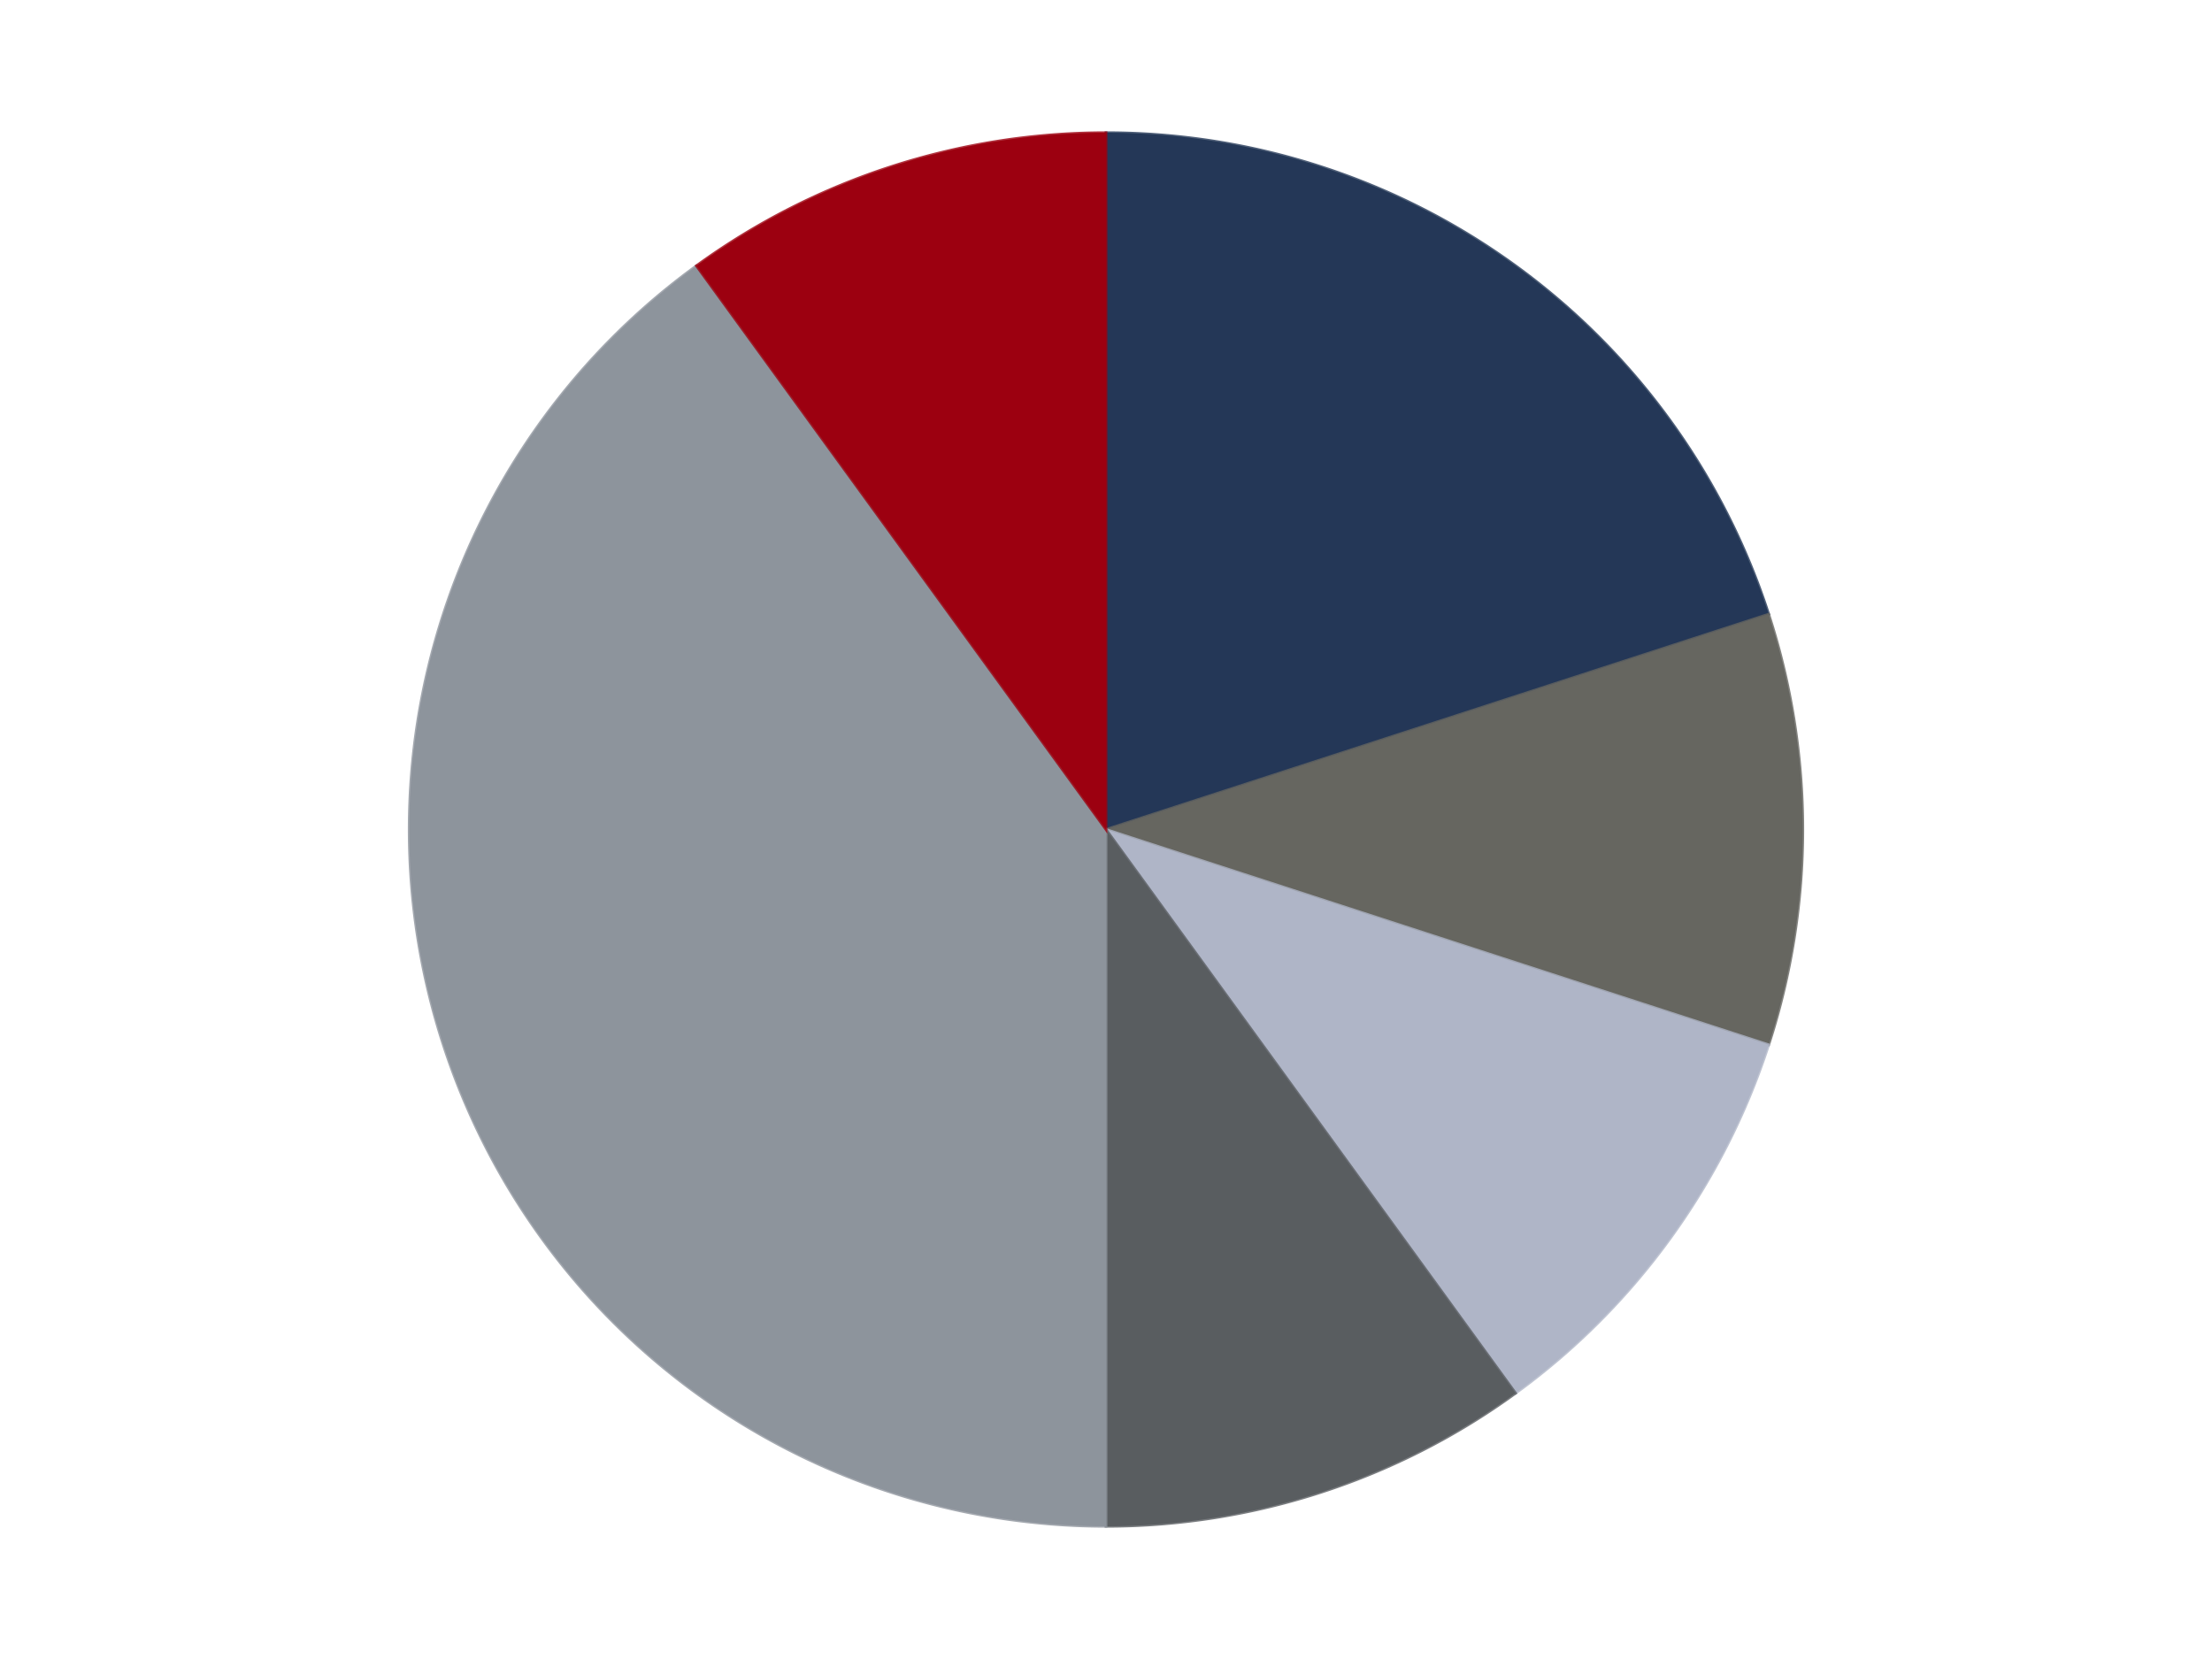 <?xml version='1.0' encoding='utf-8'?>
<svg xmlns="http://www.w3.org/2000/svg" xmlns:xlink="http://www.w3.org/1999/xlink" id="chart-ec6c11cd-f06b-488b-b815-1aa27bca155a" class="pygal-chart" viewBox="0 0 800 600"><!--Generated with pygal 3.0.5 (lxml) ©Kozea 2012-2016 on 2024-10-04--><!--http://pygal.org--><!--http://github.com/Kozea/pygal--><defs><style type="text/css">#chart-ec6c11cd-f06b-488b-b815-1aa27bca155a{-webkit-user-select:none;-webkit-font-smoothing:antialiased;font-family:Consolas,"Liberation Mono",Menlo,Courier,monospace}#chart-ec6c11cd-f06b-488b-b815-1aa27bca155a .title{font-family:Consolas,"Liberation Mono",Menlo,Courier,monospace;font-size:16px}#chart-ec6c11cd-f06b-488b-b815-1aa27bca155a .legends .legend text{font-family:Consolas,"Liberation Mono",Menlo,Courier,monospace;font-size:14px}#chart-ec6c11cd-f06b-488b-b815-1aa27bca155a .axis text{font-family:Consolas,"Liberation Mono",Menlo,Courier,monospace;font-size:10px}#chart-ec6c11cd-f06b-488b-b815-1aa27bca155a .axis text.major{font-family:Consolas,"Liberation Mono",Menlo,Courier,monospace;font-size:10px}#chart-ec6c11cd-f06b-488b-b815-1aa27bca155a .text-overlay text.value{font-family:Consolas,"Liberation Mono",Menlo,Courier,monospace;font-size:16px}#chart-ec6c11cd-f06b-488b-b815-1aa27bca155a .text-overlay text.label{font-family:Consolas,"Liberation Mono",Menlo,Courier,monospace;font-size:10px}#chart-ec6c11cd-f06b-488b-b815-1aa27bca155a .tooltip{font-family:Consolas,"Liberation Mono",Menlo,Courier,monospace;font-size:14px}#chart-ec6c11cd-f06b-488b-b815-1aa27bca155a text.no_data{font-family:Consolas,"Liberation Mono",Menlo,Courier,monospace;font-size:64px}
#chart-ec6c11cd-f06b-488b-b815-1aa27bca155a{background-color:transparent}#chart-ec6c11cd-f06b-488b-b815-1aa27bca155a path,#chart-ec6c11cd-f06b-488b-b815-1aa27bca155a line,#chart-ec6c11cd-f06b-488b-b815-1aa27bca155a rect,#chart-ec6c11cd-f06b-488b-b815-1aa27bca155a circle{-webkit-transition:150ms;-moz-transition:150ms;transition:150ms}#chart-ec6c11cd-f06b-488b-b815-1aa27bca155a .graph &gt; .background{fill:transparent}#chart-ec6c11cd-f06b-488b-b815-1aa27bca155a .plot &gt; .background{fill:transparent}#chart-ec6c11cd-f06b-488b-b815-1aa27bca155a .graph{fill:rgba(0,0,0,.87)}#chart-ec6c11cd-f06b-488b-b815-1aa27bca155a text.no_data{fill:rgba(0,0,0,1)}#chart-ec6c11cd-f06b-488b-b815-1aa27bca155a .title{fill:rgba(0,0,0,1)}#chart-ec6c11cd-f06b-488b-b815-1aa27bca155a .legends .legend text{fill:rgba(0,0,0,.87)}#chart-ec6c11cd-f06b-488b-b815-1aa27bca155a .legends .legend:hover text{fill:rgba(0,0,0,1)}#chart-ec6c11cd-f06b-488b-b815-1aa27bca155a .axis .line{stroke:rgba(0,0,0,1)}#chart-ec6c11cd-f06b-488b-b815-1aa27bca155a .axis .guide.line{stroke:rgba(0,0,0,.54)}#chart-ec6c11cd-f06b-488b-b815-1aa27bca155a .axis .major.line{stroke:rgba(0,0,0,.87)}#chart-ec6c11cd-f06b-488b-b815-1aa27bca155a .axis text.major{fill:rgba(0,0,0,1)}#chart-ec6c11cd-f06b-488b-b815-1aa27bca155a .axis.y .guides:hover .guide.line,#chart-ec6c11cd-f06b-488b-b815-1aa27bca155a .line-graph .axis.x .guides:hover .guide.line,#chart-ec6c11cd-f06b-488b-b815-1aa27bca155a .stackedline-graph .axis.x .guides:hover .guide.line,#chart-ec6c11cd-f06b-488b-b815-1aa27bca155a .xy-graph .axis.x .guides:hover .guide.line{stroke:rgba(0,0,0,1)}#chart-ec6c11cd-f06b-488b-b815-1aa27bca155a .axis .guides:hover text{fill:rgba(0,0,0,1)}#chart-ec6c11cd-f06b-488b-b815-1aa27bca155a .reactive{fill-opacity:1.0;stroke-opacity:.8;stroke-width:1}#chart-ec6c11cd-f06b-488b-b815-1aa27bca155a .ci{stroke:rgba(0,0,0,.87)}#chart-ec6c11cd-f06b-488b-b815-1aa27bca155a .reactive.active,#chart-ec6c11cd-f06b-488b-b815-1aa27bca155a .active .reactive{fill-opacity:0.6;stroke-opacity:.9;stroke-width:4}#chart-ec6c11cd-f06b-488b-b815-1aa27bca155a .ci .reactive.active{stroke-width:1.5}#chart-ec6c11cd-f06b-488b-b815-1aa27bca155a .series text{fill:rgba(0,0,0,1)}#chart-ec6c11cd-f06b-488b-b815-1aa27bca155a .tooltip rect{fill:transparent;stroke:rgba(0,0,0,1);-webkit-transition:opacity 150ms;-moz-transition:opacity 150ms;transition:opacity 150ms}#chart-ec6c11cd-f06b-488b-b815-1aa27bca155a .tooltip .label{fill:rgba(0,0,0,.87)}#chart-ec6c11cd-f06b-488b-b815-1aa27bca155a .tooltip .label{fill:rgba(0,0,0,.87)}#chart-ec6c11cd-f06b-488b-b815-1aa27bca155a .tooltip .legend{font-size:.8em;fill:rgba(0,0,0,.54)}#chart-ec6c11cd-f06b-488b-b815-1aa27bca155a .tooltip .x_label{font-size:.6em;fill:rgba(0,0,0,1)}#chart-ec6c11cd-f06b-488b-b815-1aa27bca155a .tooltip .xlink{font-size:.5em;text-decoration:underline}#chart-ec6c11cd-f06b-488b-b815-1aa27bca155a .tooltip .value{font-size:1.5em}#chart-ec6c11cd-f06b-488b-b815-1aa27bca155a .bound{font-size:.5em}#chart-ec6c11cd-f06b-488b-b815-1aa27bca155a .max-value{font-size:.75em;fill:rgba(0,0,0,.54)}#chart-ec6c11cd-f06b-488b-b815-1aa27bca155a .map-element{fill:transparent;stroke:rgba(0,0,0,.54) !important}#chart-ec6c11cd-f06b-488b-b815-1aa27bca155a .map-element .reactive{fill-opacity:inherit;stroke-opacity:inherit}#chart-ec6c11cd-f06b-488b-b815-1aa27bca155a .color-0,#chart-ec6c11cd-f06b-488b-b815-1aa27bca155a .color-0 a:visited{stroke:#F44336;fill:#F44336}#chart-ec6c11cd-f06b-488b-b815-1aa27bca155a .color-1,#chart-ec6c11cd-f06b-488b-b815-1aa27bca155a .color-1 a:visited{stroke:#3F51B5;fill:#3F51B5}#chart-ec6c11cd-f06b-488b-b815-1aa27bca155a .color-2,#chart-ec6c11cd-f06b-488b-b815-1aa27bca155a .color-2 a:visited{stroke:#009688;fill:#009688}#chart-ec6c11cd-f06b-488b-b815-1aa27bca155a .color-3,#chart-ec6c11cd-f06b-488b-b815-1aa27bca155a .color-3 a:visited{stroke:#FFC107;fill:#FFC107}#chart-ec6c11cd-f06b-488b-b815-1aa27bca155a .color-4,#chart-ec6c11cd-f06b-488b-b815-1aa27bca155a .color-4 a:visited{stroke:#FF5722;fill:#FF5722}#chart-ec6c11cd-f06b-488b-b815-1aa27bca155a .color-5,#chart-ec6c11cd-f06b-488b-b815-1aa27bca155a .color-5 a:visited{stroke:#9C27B0;fill:#9C27B0}#chart-ec6c11cd-f06b-488b-b815-1aa27bca155a .text-overlay .color-0 text{fill:black}#chart-ec6c11cd-f06b-488b-b815-1aa27bca155a .text-overlay .color-1 text{fill:black}#chart-ec6c11cd-f06b-488b-b815-1aa27bca155a .text-overlay .color-2 text{fill:black}#chart-ec6c11cd-f06b-488b-b815-1aa27bca155a .text-overlay .color-3 text{fill:black}#chart-ec6c11cd-f06b-488b-b815-1aa27bca155a .text-overlay .color-4 text{fill:black}#chart-ec6c11cd-f06b-488b-b815-1aa27bca155a .text-overlay .color-5 text{fill:black}
#chart-ec6c11cd-f06b-488b-b815-1aa27bca155a text.no_data{text-anchor:middle}#chart-ec6c11cd-f06b-488b-b815-1aa27bca155a .guide.line{fill:none}#chart-ec6c11cd-f06b-488b-b815-1aa27bca155a .centered{text-anchor:middle}#chart-ec6c11cd-f06b-488b-b815-1aa27bca155a .title{text-anchor:middle}#chart-ec6c11cd-f06b-488b-b815-1aa27bca155a .legends .legend text{fill-opacity:1}#chart-ec6c11cd-f06b-488b-b815-1aa27bca155a .axis.x text{text-anchor:middle}#chart-ec6c11cd-f06b-488b-b815-1aa27bca155a .axis.x:not(.web) text[transform]{text-anchor:start}#chart-ec6c11cd-f06b-488b-b815-1aa27bca155a .axis.x:not(.web) text[transform].backwards{text-anchor:end}#chart-ec6c11cd-f06b-488b-b815-1aa27bca155a .axis.y text{text-anchor:end}#chart-ec6c11cd-f06b-488b-b815-1aa27bca155a .axis.y text[transform].backwards{text-anchor:start}#chart-ec6c11cd-f06b-488b-b815-1aa27bca155a .axis.y2 text{text-anchor:start}#chart-ec6c11cd-f06b-488b-b815-1aa27bca155a .axis.y2 text[transform].backwards{text-anchor:end}#chart-ec6c11cd-f06b-488b-b815-1aa27bca155a .axis .guide.line{stroke-dasharray:4,4;stroke:black}#chart-ec6c11cd-f06b-488b-b815-1aa27bca155a .axis .major.guide.line{stroke-dasharray:6,6;stroke:black}#chart-ec6c11cd-f06b-488b-b815-1aa27bca155a .horizontal .axis.y .guide.line,#chart-ec6c11cd-f06b-488b-b815-1aa27bca155a .horizontal .axis.y2 .guide.line,#chart-ec6c11cd-f06b-488b-b815-1aa27bca155a .vertical .axis.x .guide.line{opacity:0}#chart-ec6c11cd-f06b-488b-b815-1aa27bca155a .horizontal .axis.always_show .guide.line,#chart-ec6c11cd-f06b-488b-b815-1aa27bca155a .vertical .axis.always_show .guide.line{opacity:1 !important}#chart-ec6c11cd-f06b-488b-b815-1aa27bca155a .axis.y .guides:hover .guide.line,#chart-ec6c11cd-f06b-488b-b815-1aa27bca155a .axis.y2 .guides:hover .guide.line,#chart-ec6c11cd-f06b-488b-b815-1aa27bca155a .axis.x .guides:hover .guide.line{opacity:1}#chart-ec6c11cd-f06b-488b-b815-1aa27bca155a .axis .guides:hover text{opacity:1}#chart-ec6c11cd-f06b-488b-b815-1aa27bca155a .nofill{fill:none}#chart-ec6c11cd-f06b-488b-b815-1aa27bca155a .subtle-fill{fill-opacity:.2}#chart-ec6c11cd-f06b-488b-b815-1aa27bca155a .dot{stroke-width:1px;fill-opacity:1;stroke-opacity:1}#chart-ec6c11cd-f06b-488b-b815-1aa27bca155a .dot.active{stroke-width:5px}#chart-ec6c11cd-f06b-488b-b815-1aa27bca155a .dot.negative{fill:transparent}#chart-ec6c11cd-f06b-488b-b815-1aa27bca155a text,#chart-ec6c11cd-f06b-488b-b815-1aa27bca155a tspan{stroke:none !important}#chart-ec6c11cd-f06b-488b-b815-1aa27bca155a .series text.active{opacity:1}#chart-ec6c11cd-f06b-488b-b815-1aa27bca155a .tooltip rect{fill-opacity:.95;stroke-width:.5}#chart-ec6c11cd-f06b-488b-b815-1aa27bca155a .tooltip text{fill-opacity:1}#chart-ec6c11cd-f06b-488b-b815-1aa27bca155a .showable{visibility:hidden}#chart-ec6c11cd-f06b-488b-b815-1aa27bca155a .showable.shown{visibility:visible}#chart-ec6c11cd-f06b-488b-b815-1aa27bca155a .gauge-background{fill:rgba(229,229,229,1);stroke:none}#chart-ec6c11cd-f06b-488b-b815-1aa27bca155a .bg-lines{stroke:transparent;stroke-width:2px}</style><script type="text/javascript">window.pygal = window.pygal || {};window.pygal.config = window.pygal.config || {};window.pygal.config['ec6c11cd-f06b-488b-b815-1aa27bca155a'] = {"allow_interruptions": false, "box_mode": "extremes", "classes": ["pygal-chart"], "css": ["file://style.css", "file://graph.css"], "defs": [], "disable_xml_declaration": false, "dots_size": 2.5, "dynamic_print_values": false, "explicit_size": false, "fill": false, "force_uri_protocol": "https", "formatter": null, "half_pie": false, "height": 600, "include_x_axis": false, "inner_radius": 0, "interpolate": null, "interpolation_parameters": {}, "interpolation_precision": 250, "inverse_y_axis": false, "js": ["//kozea.github.io/pygal.js/2.0.x/pygal-tooltips.min.js"], "legend_at_bottom": false, "legend_at_bottom_columns": null, "legend_box_size": 12, "logarithmic": false, "margin": 20, "margin_bottom": null, "margin_left": null, "margin_right": null, "margin_top": null, "max_scale": 16, "min_scale": 4, "missing_value_fill_truncation": "x", "no_data_text": "No data", "no_prefix": false, "order_min": null, "pretty_print": false, "print_labels": false, "print_values": false, "print_values_position": "center", "print_zeroes": true, "range": null, "rounded_bars": null, "secondary_range": null, "show_dots": true, "show_legend": false, "show_minor_x_labels": true, "show_minor_y_labels": true, "show_only_major_dots": false, "show_x_guides": false, "show_x_labels": true, "show_y_guides": true, "show_y_labels": true, "spacing": 10, "stack_from_top": false, "strict": false, "stroke": true, "stroke_style": null, "style": {"background": "transparent", "ci_colors": [], "colors": ["#F44336", "#3F51B5", "#009688", "#FFC107", "#FF5722", "#9C27B0", "#03A9F4", "#8BC34A", "#FF9800", "#E91E63", "#2196F3", "#4CAF50", "#FFEB3B", "#673AB7", "#00BCD4", "#CDDC39", "#9E9E9E", "#607D8B"], "dot_opacity": "1", "font_family": "Consolas, \"Liberation Mono\", Menlo, Courier, monospace", "foreground": "rgba(0, 0, 0, .87)", "foreground_strong": "rgba(0, 0, 0, 1)", "foreground_subtle": "rgba(0, 0, 0, .54)", "guide_stroke_color": "black", "guide_stroke_dasharray": "4,4", "label_font_family": "Consolas, \"Liberation Mono\", Menlo, Courier, monospace", "label_font_size": 10, "legend_font_family": "Consolas, \"Liberation Mono\", Menlo, Courier, monospace", "legend_font_size": 14, "major_guide_stroke_color": "black", "major_guide_stroke_dasharray": "6,6", "major_label_font_family": "Consolas, \"Liberation Mono\", Menlo, Courier, monospace", "major_label_font_size": 10, "no_data_font_family": "Consolas, \"Liberation Mono\", Menlo, Courier, monospace", "no_data_font_size": 64, "opacity": "1.0", "opacity_hover": "0.6", "plot_background": "transparent", "stroke_opacity": ".8", "stroke_opacity_hover": ".9", "stroke_width": "1", "stroke_width_hover": "4", "title_font_family": "Consolas, \"Liberation Mono\", Menlo, Courier, monospace", "title_font_size": 16, "tooltip_font_family": "Consolas, \"Liberation Mono\", Menlo, Courier, monospace", "tooltip_font_size": 14, "transition": "150ms", "value_background": "rgba(229, 229, 229, 1)", "value_colors": [], "value_font_family": "Consolas, \"Liberation Mono\", Menlo, Courier, monospace", "value_font_size": 16, "value_label_font_family": "Consolas, \"Liberation Mono\", Menlo, Courier, monospace", "value_label_font_size": 10}, "title": null, "tooltip_border_radius": 0, "tooltip_fancy_mode": true, "truncate_label": null, "truncate_legend": null, "width": 800, "x_label_rotation": 0, "x_labels": null, "x_labels_major": null, "x_labels_major_count": null, "x_labels_major_every": null, "x_title": null, "xrange": null, "y_label_rotation": 0, "y_labels": null, "y_labels_major": null, "y_labels_major_count": null, "y_labels_major_every": null, "y_title": null, "zero": 0, "legends": ["Dark Blue", "Pearl Dark Gray", "Light Bluish Gray", "Dark Bluish Gray", "Flat Silver", "Trans-Red"]}</script><script type="text/javascript" xlink:href="https://kozea.github.io/pygal.js/2.0.x/pygal-tooltips.min.js"/></defs><title>Pygal</title><g class="graph pie-graph vertical"><rect x="0" y="0" width="800" height="600" class="background"/><g transform="translate(20, 20)" class="plot"><rect x="0" y="0" width="760" height="560" class="background"/><g class="series serie-0 color-0"><g class="slices"><g class="slice" style="fill: #243757; stroke: #243757"><path d="M380 28 A252 252 0 0 1 619.666 202.128 L380 280 A0 0 0 0 0 380 280 z" class="slice reactive tooltip-trigger"/><desc class="value">2</desc><desc class="x centered">454.0609417888516</desc><desc class="y centered">178.06385870875664</desc></g></g></g><g class="series serie-1 color-1"><g class="slices"><g class="slice" style="fill: #666660; stroke: #666660"><path d="M619.666 202.128 A252 252 0 0 1 619.666 357.872 L380 280 A0 0 0 0 0 380 280 z" class="slice reactive tooltip-trigger"/><desc class="value">1</desc><desc class="x centered">506.0</desc><desc class="y centered">280.0</desc></g></g></g><g class="series serie-2 color-2"><g class="slices"><g class="slice" style="fill: #AFB5C7; stroke: #AFB5C7"><path d="M619.666 357.872 A252 252 0 0 1 528.122 483.872 L380 280 A0 0 0 0 0 380 280 z" class="slice reactive tooltip-trigger"/><desc class="value">1</desc><desc class="x centered">481.93614129124336</desc><desc class="y centered">354.0609417888516</desc></g></g></g><g class="series serie-3 color-3"><g class="slices"><g class="slice" style="fill: #595D60; stroke: #595D60"><path d="M528.122 483.872 A252 252 0 0 1 380 532 L380 280 A0 0 0 0 0 380 280 z" class="slice reactive tooltip-trigger"/><desc class="value">1</desc><desc class="x centered">418.9361412912434</desc><desc class="y centered">399.83312105318936</desc></g></g></g><g class="series serie-4 color-4"><g class="slices"><g class="slice" style="fill: #8D949C; stroke: #8D949C"><path d="M380 532 A252 252 0 0 1 231.878 76.128 L380 280 A0 0 0 0 0 380 280 z" class="slice reactive tooltip-trigger"/><desc class="value">4</desc><desc class="x centered">260.16687894681064</desc><desc class="y centered">318.9361412912434</desc></g></g></g><g class="series serie-5 color-5"><g class="slices"><g class="slice" style="fill: #9C0010; stroke: #9C0010"><path d="M231.878 76.128 A252 252 0 0 1 380 28 L380 280 A0 0 0 0 0 380 280 z" class="slice reactive tooltip-trigger"/><desc class="value">1</desc><desc class="x centered">341.0638587087566</desc><desc class="y centered">160.16687894681064</desc></g></g></g></g><g class="titles"/><g transform="translate(20, 20)" class="plot overlay"><g class="series serie-0 color-0"/><g class="series serie-1 color-1"/><g class="series serie-2 color-2"/><g class="series serie-3 color-3"/><g class="series serie-4 color-4"/><g class="series serie-5 color-5"/></g><g transform="translate(20, 20)" class="plot text-overlay"><g class="series serie-0 color-0"/><g class="series serie-1 color-1"/><g class="series serie-2 color-2"/><g class="series serie-3 color-3"/><g class="series serie-4 color-4"/><g class="series serie-5 color-5"/></g><g transform="translate(20, 20)" class="plot tooltip-overlay"><g transform="translate(0 0)" style="opacity: 0" class="tooltip"><rect rx="0" ry="0" width="0" height="0" class="tooltip-box"/><g class="text"/></g></g></g></svg>